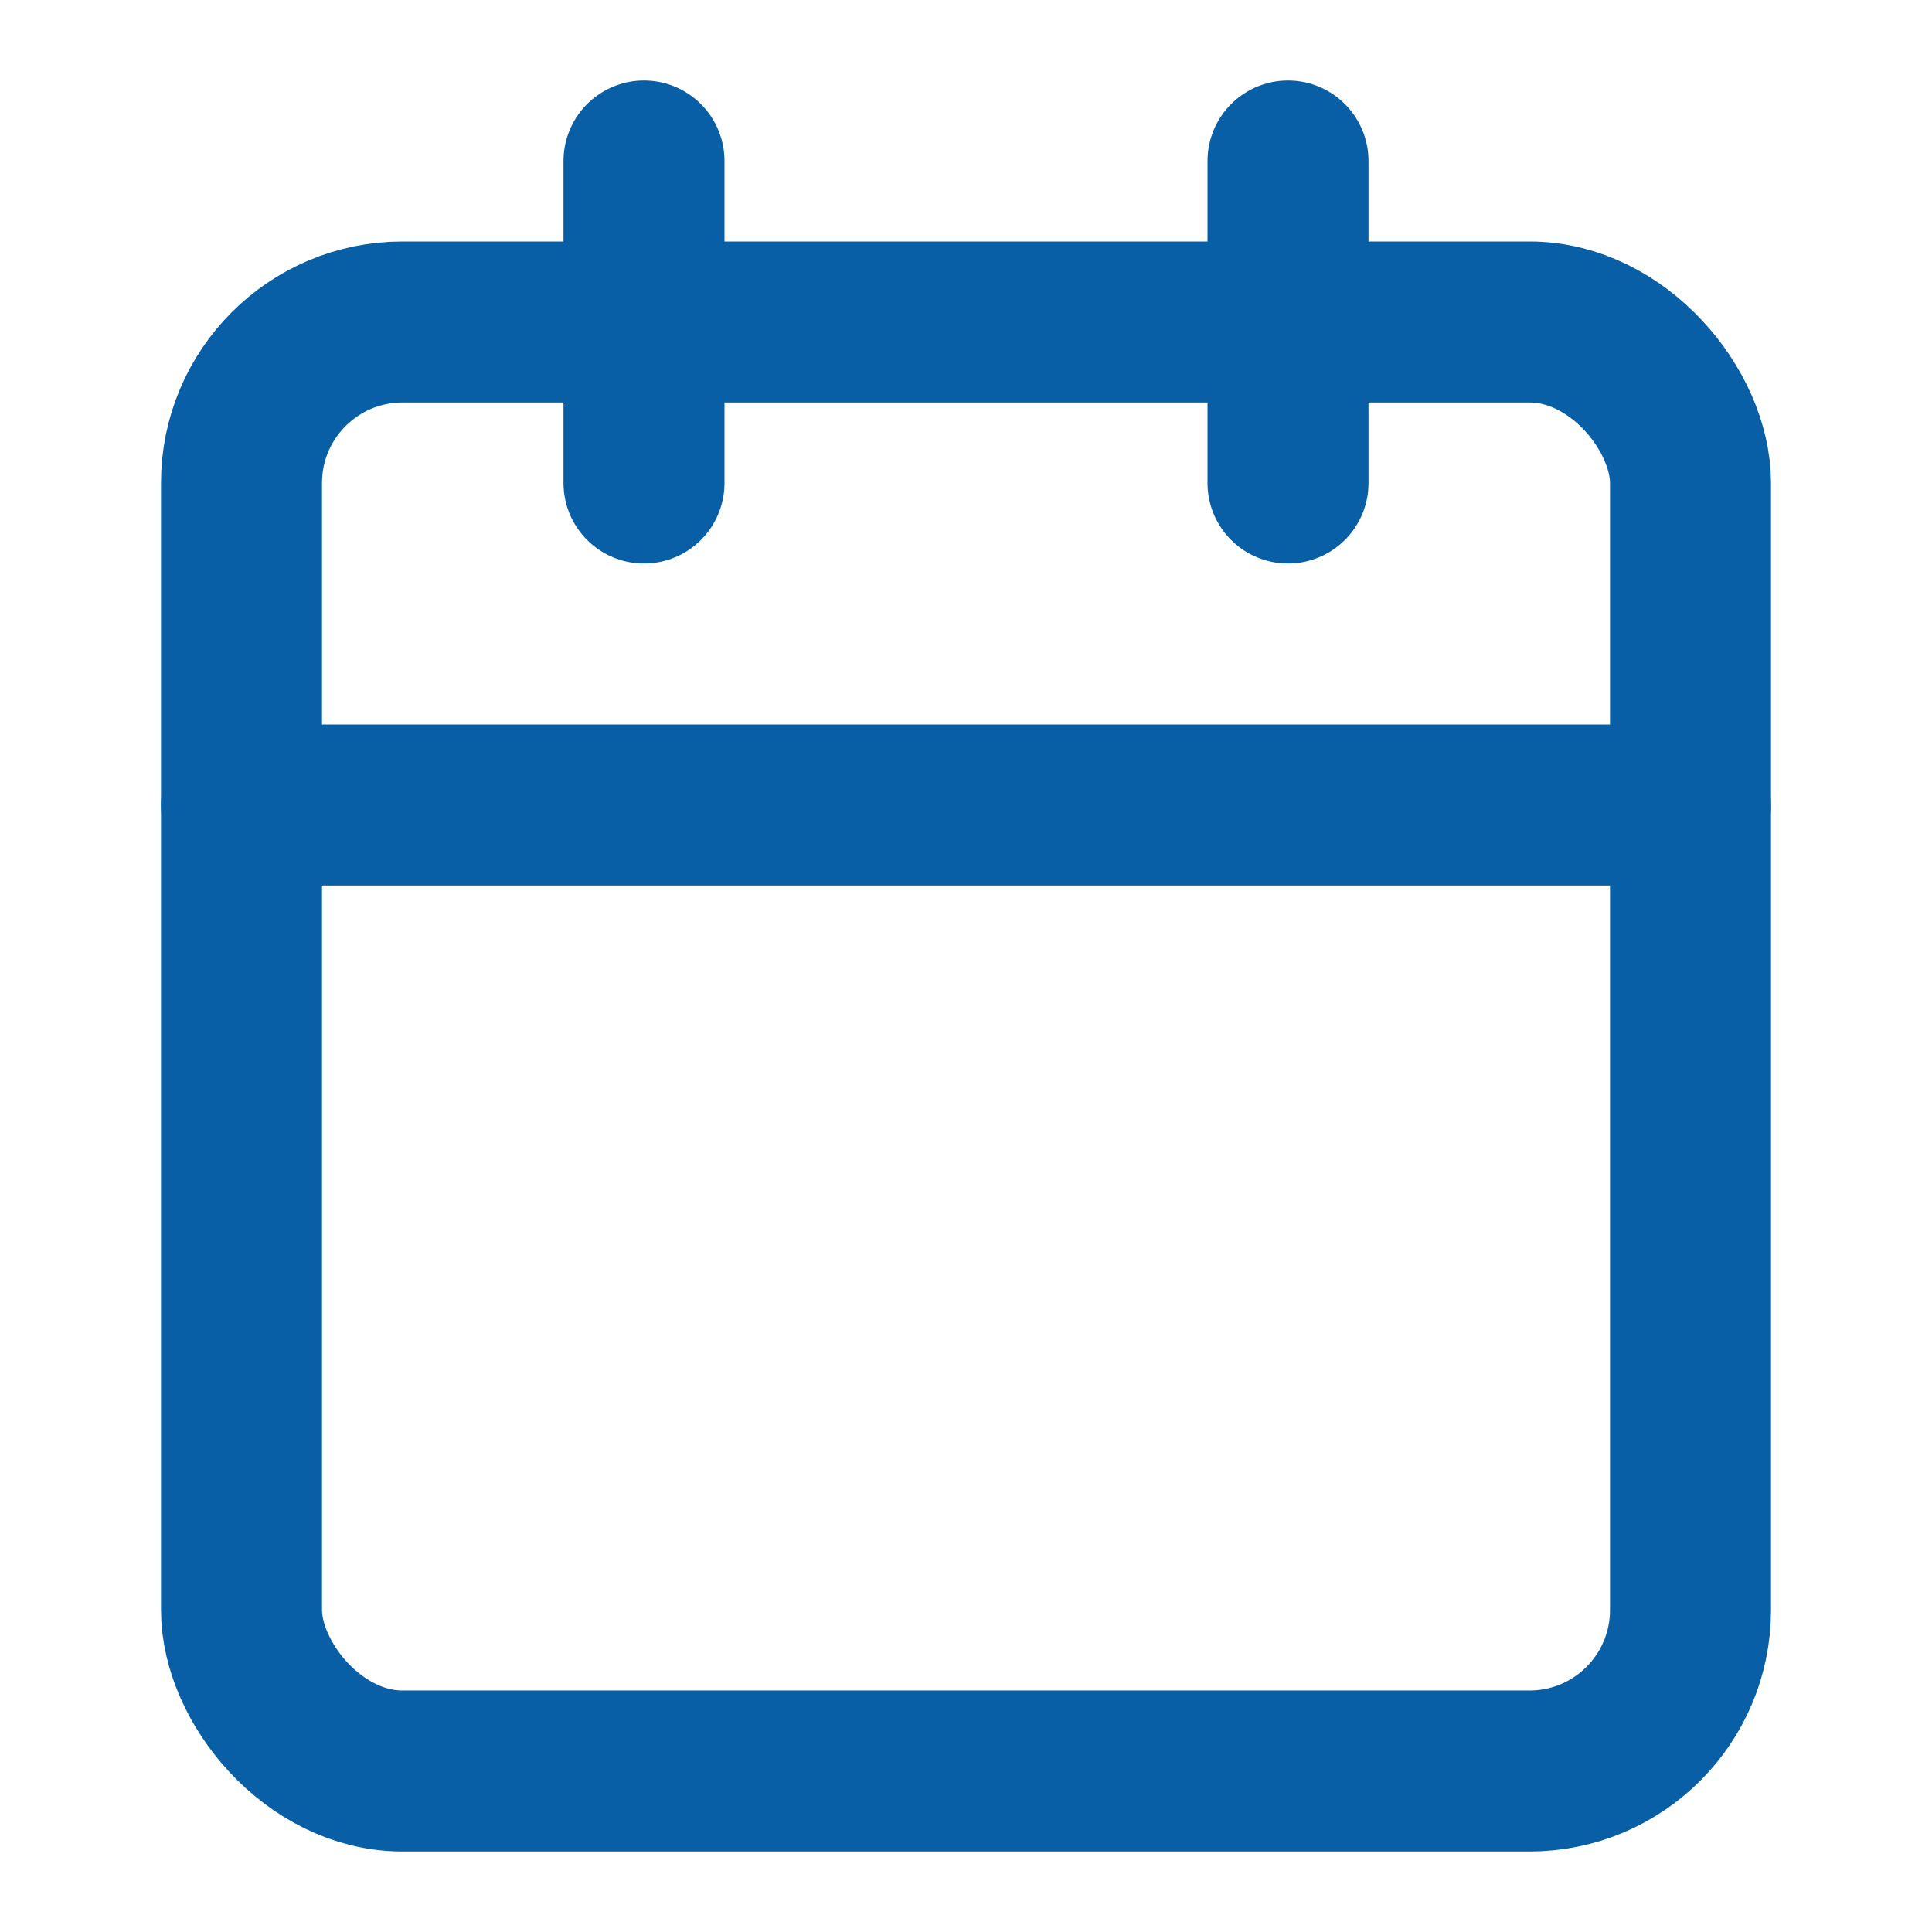 <svg xmlns:xlink="http://www.w3.org/1999/xlink" xmlns="http://www.w3.org/2000/svg" width="24" height="24" viewBox="0 0 24 24" fill="none" stroke="currentColor" stroke-width="2" stroke-linecap="round" stroke-linejoin="round" class="lucide lucide-calendar h-6 w-6" data-replit-metadata="client/src/pages/ResourcesPage.tsx:100:10" data-component-name="Calendar"><path d="M8 2v4" stroke="#095FA5" fill="none" stroke-width="2px"></path><path d="M16 2v4" stroke="#095FA5" fill="none" stroke-width="2px"></path><rect width="18" height="18" x="3" y="4" rx="2" stroke="#095FA5" fill="none" stroke-width="2px"></rect><path d="M3 10h18" stroke="#095FA5" fill="none" stroke-width="2px"></path></svg>